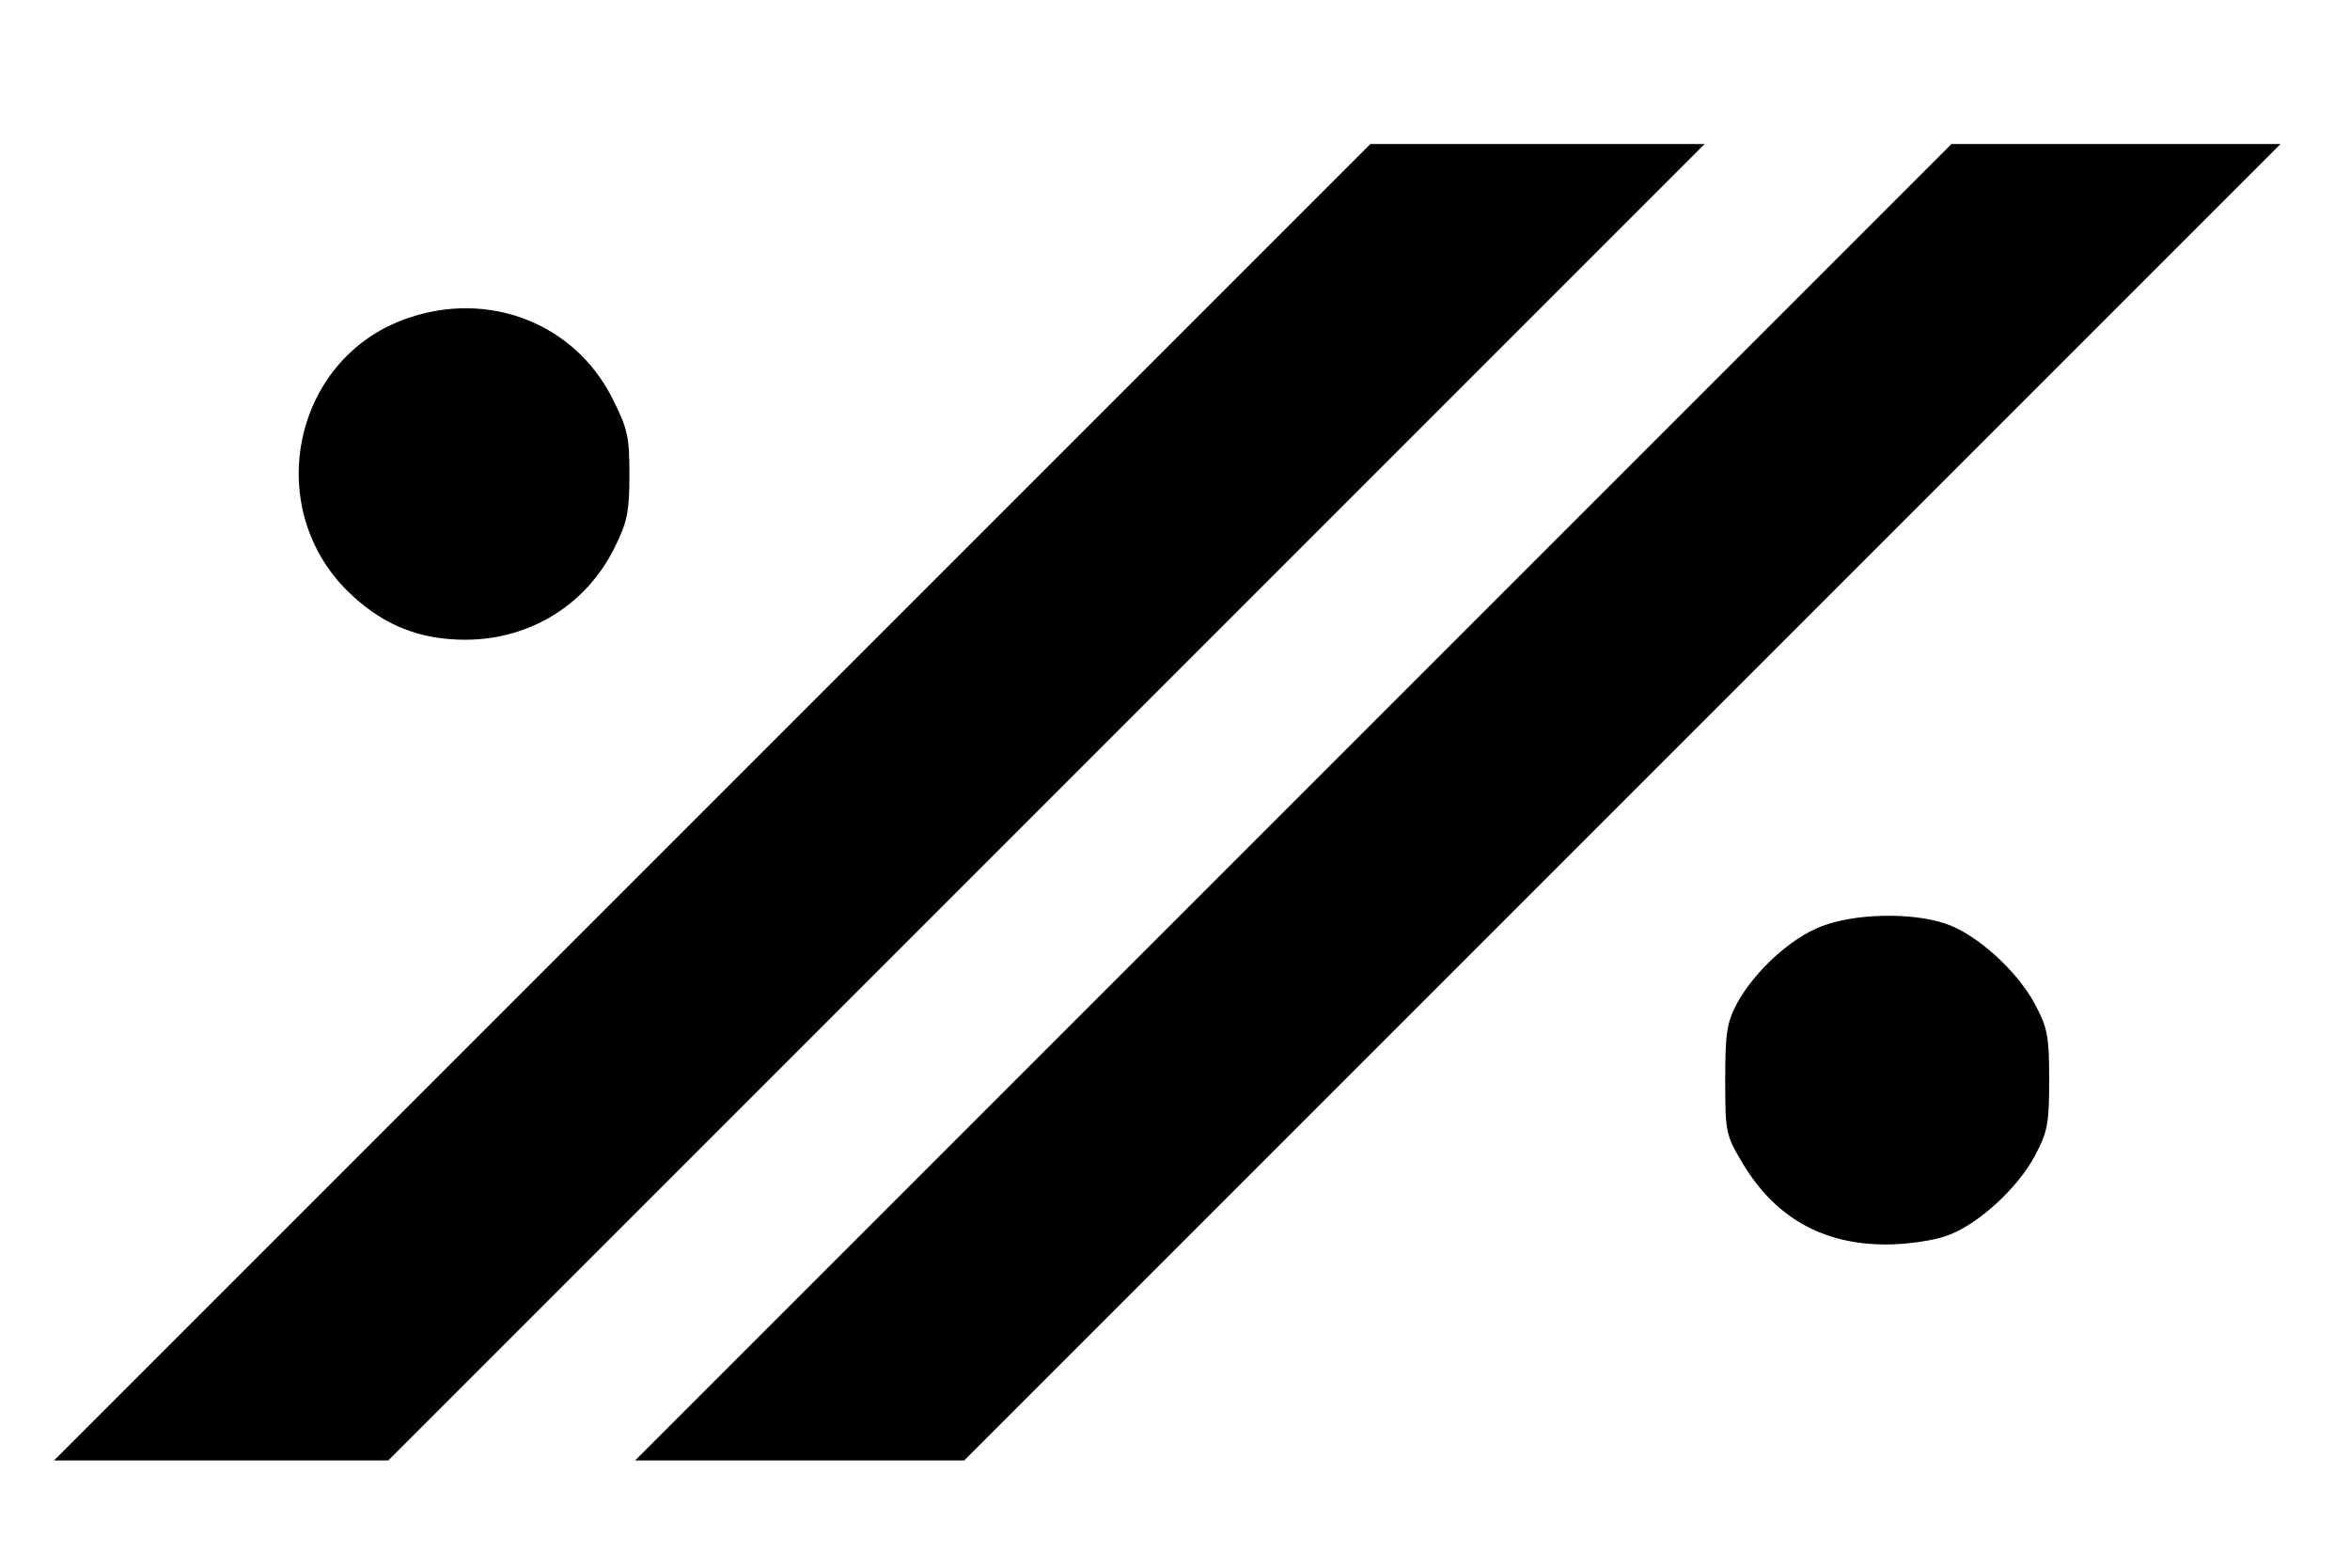 <?xml version="1.0" standalone="no"?>
<!DOCTYPE svg PUBLIC "-//W3C//DTD SVG 20010904//EN"
 "http://www.w3.org/TR/2001/REC-SVG-20010904/DTD/svg10.dtd">
<svg version="1.0" xmlns="http://www.w3.org/2000/svg"
 width="457pt" height="305pt" viewBox="0 0 457 305"
 preserveAspectRatio="xMidYMid meet">
<g transform="translate(0,305) scale(0.1,-0.1)"
fill="#000000" stroke="none">
<path d="M1385 1490 l-1280 -1280 325 0 325 0 1280 1280 1280 1280 -325 0
-325 0 -1280 -1280z"/>
<path d="M2515 1490 l-1280 -1280 320 0 320 0 1280 1280 1280 1280 -320 0
-320 0 -1280 -1280z"/>
<path d="M792 2431 c-226 -78 -285 -377 -106 -540 63 -58 132 -85 219 -85 126
0 237 69 291 181 24 48 28 69 28 139 0 75 -3 90 -34 151 -74 145 -240 209
-398 154z"/>
<path d="M3543 1249 c-61 -23 -131 -88 -165 -150 -20 -38 -23 -58 -23 -149 0
-103 1 -107 35 -164 63 -104 155 -156 278 -156 38 0 89 7 115 16 61 20 141 93
175 158 24 45 27 62 27 146 0 84 -3 101 -27 146 -34 65 -114 138 -175 158 -65
22 -175 20 -240 -5z"/>
</g>
</svg>
